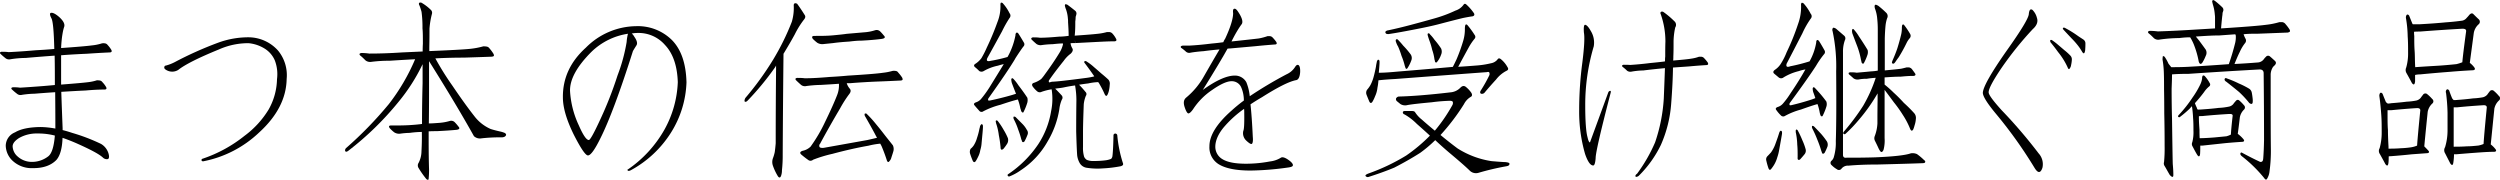 <svg xmlns="http://www.w3.org/2000/svg" viewBox="0 0 696.3 50.09"><title>txt-while1</title><g id="レイヤー_2" data-name="レイヤー 2"><g id="レイヤー_1-2" data-name="レイヤー 1"><path d="M17.07,25.58c.1,3.09.23,6.47.37,10.12v.53c.84.21,1.74.47,2.69.79a52,52,0,0,1,8,3.06,4.59,4.59,0,0,1,2.11,2.74c.21.77.16,1.27-.16,1.48a1.54,1.54,0,0,1-1.37-.37c-1.05-1-3.55-2.31-7.49-4.06-1.3-.56-2.56-1.06-3.8-1.48q-.15,4.32-1.68,6.12-2.27,2.37-6.65,2.32a7.75,7.75,0,0,1-5.64-2.11,5.94,5.94,0,0,1-1.85-4.17,4.07,4.07,0,0,1,2.59-3.69q2.37-1.43,7.12-1.48a24.13,24.13,0,0,1,4.11.43v-.32q0-4.74-.05-9.81-2.53.16-5.75.42a25.82,25.82,0,0,0-3.53.32,1.49,1.49,0,0,1-1.37-.32A16.07,16.07,0,0,1,3.3,24.89a.34.34,0,0,1-.1-.42.88.88,0,0,1,.63-.16c.42,0,1,0,1.74.11q2.85-.17,6.17-.43c1.27-.1,2.45-.21,3.54-.31,0-2.64,0-5.36-.06-8.18q-3.32.23-8.07.64a27.5,27.5,0,0,0-4.27.37,1.59,1.59,0,0,1-1.37-.32A17.72,17.72,0,0,1,.14,15a.34.34,0,0,1-.1-.43.93.93,0,0,1,.63-.15c.42,0,1,0,1.74.1Q5.94,14.35,9.9,14q2.89-.15,5.22-.36C15,8.54,14.73,5.68,14.27,5c-.42-.84-.45-1.32-.1-1.42.53-.11,1.3.28,2.32,1.16,1.19,1.09,1.65,2,1.37,2.79s-.7,2.73-.84,5.85c4.43-.31,7.27-.56,8.54-.73a13.67,13.67,0,0,0,2.85-.58,2.61,2.61,0,0,1,.79,0,1.13,1.13,0,0,1,.79.47,8,8,0,0,1,1,1.32c.14.25.16.44.05.58a.65.65,0,0,1-.47.16c-2.25.1-4.38.23-6.38.37q-3.64.15-7.17.42v8.17q5.9-.46,7.59-.68A12.43,12.43,0,0,0,27,22.36a7.24,7.24,0,0,1,.74.05,1.13,1.13,0,0,1,.79.48,6.82,6.82,0,0,1,1,1.32c.14.24.16.44.06.58a.69.69,0,0,1-.48.15c-1.9,0-3.67.13-5.32.27C21.52,25.31,19.28,25.44,17.07,25.58ZM13.48,43.51c.95-.78,1.55-2.69,1.8-5.75a18.35,18.35,0,0,0-4.8-.58,9.9,9.9,0,0,0-5.17,1.26c-1.16.74-1.76,1.5-1.79,2.27a3.89,3.89,0,0,0,1.42,2.9,5.9,5.9,0,0,0,4,1.48A7.37,7.37,0,0,0,13.48,43.51Z"/><path d="M46.25,18.25a12.31,12.31,0,0,0,2.43-.95,99.46,99.46,0,0,1,12-5.38,24.35,24.35,0,0,1,8.8-1.53,11.1,11.1,0,0,1,8,3.74A10.81,10.81,0,0,1,79.84,22q-.15,8.07-7.7,14.93a31.16,31.16,0,0,1-15.55,8,.45.45,0,0,1-.48-.31.43.43,0,0,1,.37-.43,38.12,38.12,0,0,0,11.65-6.38,25.61,25.61,0,0,0,6.7-7.33,17.82,17.82,0,0,0,2.32-8.43,10.69,10.69,0,0,0-.63-5.28,7.22,7.22,0,0,0-2.69-3.16,10.27,10.27,0,0,0-4.59-1.58A20,20,0,0,0,61,13.76q-8.53,3.48-11.34,5.7a3.17,3.17,0,0,1-2.9.26c-.73-.31-1.09-.65-1-1S45.86,18.32,46.25,18.25Z"/><path d="M132,37.92q-4.76-8.55-12.5-20.89v7.28c0,2.22,0,5.57-.06,10.07.85,0,1.82-.08,2.91-.16a14.05,14.05,0,0,0,2.9-.52,1.39,1.39,0,0,1,1.37.31c.35.36.7.74,1,1.16.56.57.37.9-.58,1-1.51.14-3.3.26-5.38.36-.74,0-1.49,0-2.27.06v2.48q0,4.74.11,8.12a23.2,23.2,0,0,1-.11,2.53c0,.42-.24.47-.63.16a25.46,25.46,0,0,1-2.16-3.06,1.31,1.31,0,0,1,0-1.48,7.18,7.18,0,0,0,.79-3.16c.1-1.9.14-3.71.1-5.43a25.58,25.58,0,0,0-3.37.26,20.88,20.88,0,0,0-2.59.21,2.5,2.5,0,0,1-1.74-.37,10,10,0,0,1-1.21-1.11c-.42-.56-.26-.82.48-.79,1.72,0,3.37,0,5-.1s2.64-.21,3.48-.32c0-3.9.06-7.7.16-11.39V17.88A50.71,50.71,0,0,1,111,28.37,83.5,83.5,0,0,1,97,42a1.3,1.3,0,0,1-.53.26c-.21,0-.33-.12-.37-.37a1,1,0,0,1,.27-.63A105.2,105.2,0,0,0,108.29,29a55.7,55.7,0,0,0,7.33-12.5c-2.11.11-4.49.25-7.12.42a37.78,37.78,0,0,0-5.17.32,2.11,2.11,0,0,1-1.53-.42c-.53-.53-1-1-1.48-1.37-.21-.21-.24-.39-.1-.53a.92.92,0,0,1,.63-.16,17.16,17.16,0,0,1,2,.16c2.85,0,5.89-.1,9.13-.32l5.74-.26q0-1.11.06-2.16c0-1.79,0-3.22-.11-4.27a32.17,32.17,0,0,0-.26-4.59,14.82,14.82,0,0,0-.58-1.79c-.21-.35-.21-.62,0-.79a1.13,1.13,0,0,1,.53,0,13.14,13.14,0,0,1,2.63,2,1.11,1.11,0,0,1,.32,1.11A22.44,22.44,0,0,0,119.62,8c0,1.2,0,2.9-.05,5.12v1.11q9-.37,11.5-.64a21.66,21.66,0,0,0,3.53-.68c.24,0,.53,0,.84.05a1.18,1.18,0,0,1,.9.53A11,11,0,0,1,137.45,15c.14.31.16.52.05.63a1.37,1.37,0,0,1-.58.16c-2.74.1-5.33.19-7.75.26q-4,0-7.91.21a76.71,76.71,0,0,0,4.74,7.6q3.54,5.22,6.07,8.43a11.53,11.53,0,0,0,4.59,3.64c.77.25,1.72.49,2.84.74a7.2,7.2,0,0,1,1.11.37c.46.32.46.65,0,1a1.66,1.66,0,0,1-.84.21,47.55,47.55,0,0,0-5.59.27A2.45,2.45,0,0,1,132,37.92Z"/><path d="M163.78,43.29q-1,.06-4-5.85-3-6.12-3-10.28-.11-8,6.38-13.87a20,20,0,0,1,14-6,13.49,13.49,0,0,1,9.92,3.8Q191,15,191.2,22.94a28,28,0,0,1-4.32,14A30.26,30.26,0,0,1,175.7,47.41c-.42.21-.71.24-.85.1s-.1-.33.11-.37a33.24,33.24,0,0,0,10.12-11.07,29.45,29.45,0,0,0,3.7-13.18q-.22-6.85-3.59-10.39a9.72,9.72,0,0,0-7.54-3.32,9.08,9.08,0,0,0-1.69.15,3.73,3.73,0,0,1,.74.95c.7,1,.9,1.8.58,2.32s-.69,1.08-1,1.64q-5.39,17-9.07,24.31Q164.89,43.25,163.78,43.29ZM172,21a47.65,47.65,0,0,0,2.53-9.28,12.78,12.78,0,0,1,.37-2.32,18.5,18.5,0,0,0-10.13,5q-6.17,6.16-6,11a25.89,25.89,0,0,0,2.43,9.49Q163,39,164,39q.52,0,2.9-5.11A104.56,104.56,0,0,0,172,21Z"/><path d="M215.27,16.72a67.73,67.73,0,0,0,5.27-10.66,13.64,13.64,0,0,0,.53-4.58c0-.32.12-.51.37-.58a1.17,1.17,0,0,1,.58.15c.63.85,1.35,1.92,2.16,3.22.21.35.11.78-.32,1.27a24.1,24.1,0,0,0-2.48,4c-.94,1.73-2,3.54-3.16,5.44Q218.07,28.9,218,43a38.24,38.24,0,0,1-.21,4.43,4.6,4.6,0,0,1-.26,1.58c-.22.53-.5.56-.85.11a15.23,15.23,0,0,1-1.42-3,3.1,3.1,0,0,1,0-2,11.49,11.49,0,0,0,.52-1.74c.11-.77.2-1.6.27-2.48q0-10.17.1-20.46V18.25a4.13,4.13,0,0,1-.37.63A77.73,77.73,0,0,1,208.25,28a1.67,1.67,0,0,1-.42.32c-.31.1-.47,0-.47-.27a1.8,1.8,0,0,1,.26-.79A83,83,0,0,0,215.27,16.72Zm14.08,24.47L241.58,39c.95-.21,1.85-.42,2.69-.63-.21-.35-.42-.74-.63-1.16-.85-1.58-1.78-3.24-2.8-5a.93.93,0,0,0-.05-.32c0-.24.16-.33.48-.26,0,0,.08,0,.15.11A30.1,30.1,0,0,1,244,34.59c.74.88,1.51,1.85,2.32,2.9s1.74,2.17,2.37,3a2.46,2.46,0,0,1,.16,1.53c-.11.42-.3,1-.58,1.84a2.12,2.12,0,0,1-.53,1c-.31.45-.58.33-.79-.37-.42-1.3-.9-2.57-1.42-3.8-.11-.21-.23-.44-.37-.68a22.29,22.29,0,0,0-3.32.58q-4.48.78-10,2.26a36.42,36.42,0,0,0-5.38,1.64,1.07,1.07,0,0,1-1.21.16A25.39,25.39,0,0,1,223.12,43c-.42-.42-.28-.76.43-1a4.42,4.42,0,0,0,2.21-1.16,42.17,42.17,0,0,0,4-6.8c1.51-3.1,2.63-5.59,3.37-7.49a7.36,7.36,0,0,0,.53-3.22c-1.48.11-3.13.21-5,.32a33.79,33.79,0,0,0-4.06.31,1.71,1.71,0,0,1-1.48-.31c-.52-.46-1-.9-1.42-1.32a.41.41,0,0,1-.1-.48.93.93,0,0,1,.63-.15c.53,0,1.16,0,1.9.1,2.21,0,4.55-.16,7-.37,1.93-.1,3.62-.23,5.06-.37,5.1-.31,8.34-.58,9.71-.79a16,16,0,0,0,2.69-.52,2.59,2.59,0,0,1,.79,0,1,1,0,0,1,.84.52,9,9,0,0,1,1.06,1.37c.14.32.15.53.05.64a.9.9,0,0,1-.53.15q-3.17.16-6.06.27-4,.15-7.91.47h-1a4.32,4.32,0,0,0,.9,1.59c.32.42.23.93-.26,1.52A32.73,32.73,0,0,0,234,30.16q-3,5.07-5.59,9.87a.79.79,0,0,0-.16.89C228.35,41.13,228.71,41.22,229.35,41.19ZM226.87,10c1.79,0,3.51,0,5.17-.16s2.88-.28,3.79-.42L240.69,9a12.33,12.33,0,0,0,3.05-.58,1.41,1.41,0,0,1,1.38.31,11.32,11.32,0,0,1,1,1.11c.56.53.37.86-.58,1-1.58.21-3.45.37-5.59.48-1.16,0-2.3.12-3.43.26-1.79.11-3.28.25-4.48.42l-2.64.27a2.65,2.65,0,0,1-1.79-.37,12.69,12.69,0,0,1-1.21-1.06Q225.82,10,226.87,10Z"/><path d="M273.77,35.33c0,.67-.16,2.16-.37,4.48a8.4,8.4,0,0,1-.37,2,6.08,6.08,0,0,1-.63,1.9,9.33,9.33,0,0,1-.63,1.16c-.32.42-.6.38-.85-.11-.31-.74-.56-1.41-.74-2a1.78,1.78,0,0,1,.16-1.32,4.22,4.22,0,0,0,.9-1,7.88,7.88,0,0,0,.89-2.06,18.12,18.12,0,0,0,.58-2.11,7.17,7.17,0,0,1,.22-.9.7.7,0,0,1,.21-.52c.14-.32.33-.34.58-.06A2.18,2.18,0,0,1,273.77,35.33Zm9-19q-2.06,3.48-7.43,11a.7.7,0,0,0-.11.63,1.3,1.3,0,0,0,.43.05c2-.42,4.14-.94,6.32-1.58.32-.1.65-.21,1-.31-.46-1.16-.85-2.17-1.16-3a4.26,4.26,0,0,1-.16-1c.1-.43.33-.44.68-.06a12,12,0,0,1,1.27,1.64c1.05,1.37,1.9,2.55,2.53,3.53a2.94,2.94,0,0,1,0,1.32,16,16,0,0,1-1.06,2.64c-.1.21-.26.23-.47,0a.74.74,0,0,1-.21-.32,3.48,3.48,0,0,0-.21-.68,15.07,15.07,0,0,0-.69-2.48c-1.05.24-2.67.74-4.85,1.47A21.81,21.81,0,0,0,273.87,31a.8.8,0,0,1-1.05-.06c-.67-.74-1.14-1.28-1.42-1.63s-.09-.58.37-.79a3.16,3.16,0,0,0,1.47-.95,31.12,31.12,0,0,0,2.27-3.11q2.26-3.65,4.06-6.6a15.78,15.78,0,0,0-1.63.43A13.25,13.25,0,0,0,274,19.78a1.18,1.18,0,0,1-1.26,0,12.52,12.52,0,0,0-1.16-1.06c-.42-.35-.37-.7.16-1a6.59,6.59,0,0,0,1.58-1.48,26,26,0,0,0,1.53-3,73.74,73.74,0,0,0,2.95-7.07,11.64,11.64,0,0,0,.84-4.85c0-.32.06-.51.16-.58a.6.6,0,0,1,.58.26,11.81,11.81,0,0,1,1.8,2.69,1,1,0,0,1,0,1.32A32,32,0,0,0,279.1,8.7c-1.69,3.1-3.06,5.59-4.12,7.49-.31.77,0,1,1,.74a40,40,0,0,0,4.64-1.06c.11-.21.22-.4.32-.58a20,20,0,0,0,1.9-5.53.7.7,0,0,1,.32-.69c.1,0,.26,0,.47.26.35.53.88,1.39,1.58,2.59A.88.88,0,0,1,285,13C284.44,13.76,283.68,14.87,282.73,16.35Zm-5.22,17.19a.57.57,0,0,1,.37.21,19.38,19.38,0,0,1,1.64,2.48,16.37,16.37,0,0,1,1.16,2.27,2,2,0,0,1-.16,1.47,11.59,11.59,0,0,1-1.11,1.53.76.76,0,0,1-.47.21c-.11,0-.2-.1-.27-.31s0-.28-.05-.53a31.21,31.21,0,0,0-.47-3.22,16,16,0,0,0-.79-3.37,1.35,1.35,0,0,0-.06-.37C277.3,33.7,277.37,33.57,277.51,33.54Zm15.4-10.76q1.59,0,9.49-1.05a19.28,19.28,0,0,0,2.32-.43.61.61,0,0,0-.15-.26c-.74-1.09-1.57-2.23-2.48-3.43a.9.9,0,0,1-.16-.26c0-.25.14-.35.42-.32a.4.4,0,0,1,.16.06,14.57,14.57,0,0,1,2.16,1.63q.94.8,2,1.74c.77.63,1.44,1.21,2,1.74a1.71,1.71,0,0,1,.37,1.42,9,9,0,0,1-.26,1.8,4.83,4.83,0,0,1-.37,1c-.25.46-.51.39-.8-.21a25.08,25.08,0,0,0-1.37-2.69,2.88,2.88,0,0,0-.42-.63,16,16,0,0,0-2.79.37c-.85.1-1.69.22-2.53.36a24.69,24.69,0,0,1,1.79,2,.81.81,0,0,1,.1,1.1,8.7,8.7,0,0,0-.58,2.32q-.21,5.39-.21,7.6v4.32a8.48,8.48,0,0,0,.32,2.74,2.1,2.1,0,0,0,.74.85,4.58,4.58,0,0,0,1.95.31,24.73,24.73,0,0,0,3.43-.21,7.13,7.13,0,0,0,1.37-.37,1.35,1.35,0,0,0,.37-.68q.21-1.43.31-5.8a.5.5,0,0,1,.48-.58.56.56,0,0,1,.58.53,35.18,35.18,0,0,0,1.53,7.59.84.84,0,0,1,.05.63,1.39,1.39,0,0,1-.74.37,35.17,35.17,0,0,1-4.85.58,19.35,19.35,0,0,1-4.43-.16,2.71,2.71,0,0,1-2.11-1.47,5.55,5.55,0,0,1-.63-2.06c-.11-1.58-.19-3.78-.27-6.59q0-4.44.06-8.7a23.2,23.2,0,0,0-.32-3.8,1.19,1.19,0,0,0-.05-.32c-1.06.14-2.08.32-3.06.53s-1.71.23-2.48.37c.35.32.95.93,1.79,1.85a.93.93,0,0,1,.06,1.21,9.36,9.36,0,0,0-.69,2.63,25.22,25.22,0,0,1-3.27,9,23.15,23.15,0,0,1-7.54,8.07,13.88,13.88,0,0,1-3,1.64.39.39,0,0,1-.53-.11c-.14-.21-.09-.39.16-.53a30.57,30.57,0,0,0,8.33-8.33A23.73,23.73,0,0,0,292.75,31a16.81,16.81,0,0,0,.16-6.07l-.05-.05a16.31,16.31,0,0,0-2.74.69,1.1,1.1,0,0,1-1.22-.11,7.41,7.41,0,0,1-1.31-1.42c-.25-.46-.14-.78.31-.95A6.8,6.8,0,0,0,290,22a11.88,11.88,0,0,0,1-1.27q2.43-3.31,4.06-6a7.61,7.61,0,0,0,1-2.37v-.26c-.88,0-1.84.1-2.9.21a25,25,0,0,0-3.11.26,2,2,0,0,1-1.37-.32c-.53-.45-1-.87-1.37-1.26a.29.29,0,0,1,0-.42.77.77,0,0,1,.58-.16c.45,0,1,0,1.74.1,1.68,0,3.48-.14,5.38-.31.95,0,1.82-.11,2.63-.21,0-1.37-.09-2.64-.16-3.8,0-.35,0-.69-.05-1a9.74,9.74,0,0,0-.53-2.59,6,6,0,0,1-.31-1,.92.92,0,0,1,.1-.42c.11,0,.32,0,.64.16q1.26.94,2.16,1.68a1,1,0,0,1,.26,1.11c0,.11-.09.3-.16.58a10,10,0,0,1-.1,1.27c0,1.16,0,2.47-.16,3.95,3.59-.24,5.89-.44,6.91-.58a15,15,0,0,0,2.06-.42h.73a1.33,1.33,0,0,1,.85.47,6.17,6.17,0,0,1,.95,1.38.54.54,0,0,1,.05.58.9.9,0,0,1-.53.15c-1.62,0-3.16.09-4.64.16l-6.12.32v-.11l-.37-.79.37.9c-.42,0-.89,0-1.42.05a3.65,3.65,0,0,0,.53,1.48c.21.42.05.89-.48,1.42a8.51,8.51,0,0,0-1.95,2q-2.54,3.16-4.06,5.38a.52.52,0,0,0,0,.63C292.23,22.94,292.49,22.92,292.91,22.78Zm-10.54,9.7a1.3,1.3,0,0,1,.42.11l1.84,1.85A7.36,7.36,0,0,1,286,36.18a1.36,1.36,0,0,1,.16,1.42,15.65,15.65,0,0,1-.79,1.74.65.65,0,0,1-.42.26c-.11,0-.21-.08-.32-.26a1.11,1.11,0,0,0-.16-.47,24.63,24.63,0,0,0-.89-2.8,17.79,17.79,0,0,0-1.21-2.85,2.36,2.36,0,0,1-.11-.37C282.26,32.64,282.29,32.52,282.37,32.48Z"/><path d="M343,11.55q5.89-.63,7.59-.84a15,15,0,0,0,2.43-.64h.68a1.17,1.17,0,0,1,.79.42,9.77,9.77,0,0,1,1,1.22c.11.24.13.42.06.52a.65.65,0,0,1-.48.16q-2.85.21-5.43.48l-7.07.63a5.59,5.59,0,0,0-.68.05Q340,17,335,25.05q5.55-4,8.92-4a3.61,3.61,0,0,1,3.21,1.85,13.92,13.92,0,0,1,.95,3.9,111.8,111.8,0,0,1,10.28-6.12,5.4,5.4,0,0,0,2.33-2c.34-.56.68-.74,1-.53s.49,1,.42,2.06c-.11,1.26-.48,2-1.11,2.11q-2.85.53-9.49,4.74c-1.16.67-2.23,1.34-3.22,2q.38,3.48.64,9.07c.1,1,0,1.68-.22,1.9s-.72-.06-1.52-.8a2.8,2.8,0,0,1-.9-2.79c.21-.42.3-2,.26-4.85,0-.42,0-.85-.05-1.27A30.2,30.2,0,0,0,341.24,35c-1.8,2-2.71,4-2.75,5.75a4,4,0,0,0,2,3.59q2.06,1.26,6.53,1.26a35.43,35.43,0,0,0,6.65-.63,7.3,7.3,0,0,0,3-1c.43-.32,1.11-.16,2.06.48s1.41,1.19,1.37,1.58-.58.54-1.74.68a79,79,0,0,1-10.07.79c-4,0-7-.59-8.91-1.79a5.49,5.49,0,0,1-2.53-5q0-4.47,6.17-9.91a41.72,41.72,0,0,1,3.42-2.8,9.08,9.08,0,0,0-.79-3.79A2.86,2.86,0,0,0,343,22.62q-1.9,0-5.38,2.43a18.94,18.94,0,0,0-5.33,5.38c-.52.74-.95,1.12-1.26,1.16s-.72-.62-1.11-1.85-.18-2,.42-2.53a21,21,0,0,0,5-6q2.54-4.43,4.32-7.44c-1.37.11-2.84.27-4.43.48q-2.06.15-3.63.42a1.39,1.39,0,0,1-1.27-.26A10.38,10.38,0,0,0,329,13.34a.33.33,0,0,1-.1-.42.84.84,0,0,1,.52-.21c.43,0,1,0,1.69,0,2-.1,4.11-.3,6.33-.58,1.16-.1,2.25-.23,3.27-.37a5.64,5.64,0,0,1,.53-1q2.2-4.74,2.21-7.07c-.1-.84,0-1.26.42-1.26s.79.53,1.43,1.58c.74,1.3.91,2.22.52,2.74S344.35,8.81,343,11.55Z"/><path d="M389.56,26.89q5.85-.15,14.76-1.21a4.29,4.29,0,0,0,2.43-1.26q.79-.8,1.53-.21a8,8,0,0,1,1.48,1.58c.35.56.29,1-.16,1.21A4.93,4.93,0,0,0,407.75,29a59,59,0,0,1-6.54,8.6c1.51,1.26,3.1,2.51,4.75,3.74a24.45,24.45,0,0,0,9.39,3.53c1.19.11,2.39.2,3.58.27a3.87,3.87,0,0,1,1.16.16c.32.1.41.29.27.58s-.46.37-1.06.47a72.87,72.87,0,0,0-7.54,1.79,2.46,2.46,0,0,1-2.37-.58q-1.59-1.57-5.7-5-2.1-1.78-3.95-3.53a36.23,36.23,0,0,1-4.17,3.53q-3.31,2.11-7.22,4.12-3,1.26-7.12,2.58a.74.74,0,0,1-.9-.26c-.11-.21.18-.44.84-.69a55.33,55.33,0,0,0,10.5-5,45.21,45.21,0,0,0,6.59-5.53c-1.27-1.17-2.48-2.25-3.64-3.27a16,16,0,0,0-3.43-2.64.6.6,0,0,1-.47-.58c0-.21.16-.33.47-.37h2.06c.46,0,.76.12.9.37a8.28,8.28,0,0,0,1.84,2q1.59,1.42,3.64,3.11a44.57,44.57,0,0,0,4.91-7.17,1.23,1.23,0,0,0,.1-.84c-.1-.22-.39-.32-.84-.32a49.24,49.24,0,0,0-5.07.42c-3.48.32-5.74.58-6.8.79a2.48,2.48,0,0,1-1.9-.31l-.84-.69a.8.8,0,0,1-.37-.84A1,1,0,0,1,389.56,26.89Zm24.57-6.8Q401.8,21,388.66,22c-2,.11-3.58.23-4.74.37a15.12,15.12,0,0,1-.27,2.06,7.54,7.54,0,0,1-.68,2.42,9.16,9.16,0,0,1-.74,1.53c-.32.43-.6.39-.85-.1-.31-.74-.58-1.39-.79-1.95a1.51,1.51,0,0,1,.16-1.32,8.37,8.37,0,0,0,.95-1.32,11.34,11.34,0,0,0,.95-2.53c.21-.77.4-1.64.58-2.58a9.57,9.57,0,0,1,.21-1.16,1.16,1.16,0,0,1,.16-.53c.14-.32.33-.34.58-.06a2.18,2.18,0,0,1,.05.53c0,.46-.07,1.43-.21,2.9,1.58,0,3.29-.14,5.12-.31,5.2-.43,10.37-.86,15.5-1.32.25-.46.6-1.18,1.06-2.16a47.56,47.56,0,0,0,1.84-5.12A11.15,11.15,0,0,0,408,8.12a5.27,5.27,0,0,1,.05-.84c.1-.53.33-.62.68-.27a24.58,24.58,0,0,1,2,2.75.79.79,0,0,1,0,1,15.8,15.8,0,0,0-1.53,2.21q-2,3.64-3.06,5.64c1.69-.1,3.41-.23,5.17-.37a25.13,25.13,0,0,0,4-.63,3,3,0,0,0,1.74-1c.25-.42.57-.46,1-.11a7.47,7.47,0,0,1,1.8,2.17c.31.45.26.79-.16,1a8.63,8.63,0,0,0-3,2.48c-1.16,1.26-2.19,2.44-3.11,3.53a1,1,0,0,1-1.1.42c-.32-.21-.3-.56.05-1.05a42.05,42.05,0,0,0,2.27-4.06,1.08,1.08,0,0,0,0-.8C414.66,20,414.45,20,414.13,20.09ZM399.37,5.17a37.19,37.19,0,0,0,6-2.22,4.42,4.42,0,0,0,2.26-1.63c.21-.32.48-.34.79-.05a13.74,13.74,0,0,1,2.11,2.42c.22.42.09.71-.37.85-.73.1-1.63.26-2.68.47-1.73.42-4,1-6.81,1.74q-2.42.63-6,1.32c-3.41.67-6,1.14-7.91,1.42a2.67,2.67,0,0,1-.58-.05c-.35-.21-.42-.46-.21-.74a1.56,1.56,0,0,1,.69-.26c2-.42,4.06-.92,6.17-1.48S397,5.84,399.37,5.17Zm-10.29,5.75c.11,0,.25.1.43.31a18.49,18.49,0,0,1,1.31,1.48,22.59,22.59,0,0,1,2.11,2.48,1.83,1.83,0,0,1,.11,1.74A10.06,10.06,0,0,1,392,19c-.21.25-.39.23-.53-.05l-.21-.63a18.6,18.6,0,0,0-.9-2.74,22.7,22.7,0,0,0-.95-2.59,6.19,6.19,0,0,1-.68-1.58C388.73,11.07,388.84,10.92,389.08,10.92Zm8.86-1.64c.11,0,.23.11.37.32a10.82,10.82,0,0,1,1.22,1.47,21.62,21.62,0,0,1,1.84,2.43,2.11,2.11,0,0,1,0,1.74,6.44,6.44,0,0,1-1.11,2c-.21.25-.4.23-.58-.05a2.58,2.58,0,0,0-.15-.63,12.94,12.94,0,0,0-.64-2.69,18.1,18.1,0,0,0-.74-2.48,17.11,17.11,0,0,1-.52-1.64C397.59,9.39,397.7,9.25,397.94,9.28Z"/><path d="M440.73,17.3q.79-6.33.42-8.23c-.1-1.48,0-2.2.37-2.16s.93.6,1.53,1.69a6.15,6.15,0,0,1,.84,4.32,57,57,0,0,0-2.37,16.45c0,4.54.25,7.47.63,8.81.22,1,.44,1.48.69,1.48t5.06-13.82c.11-.32.28-.49.53-.53s.26.2.16.58q-4.17,16-4.17,18.14c-.1,1.37-.33,2.06-.68,2.06-.78,0-1.53-1.07-2.27-3.22a42.54,42.54,0,0,1-1.64-12.28A101.17,101.17,0,0,1,440.73,17.3Zm23,1.68c-1.68.15-3.69.36-6,.64a21.46,21.46,0,0,0-3.22.31,1.6,1.6,0,0,1-1.31-.21,12.28,12.28,0,0,0-1.27-1.1.36.36,0,0,1-.11-.43.86.86,0,0,1,.58-.15c.43,0,1,0,1.64.05,1.72-.11,3.57-.28,5.54-.53q2.2-.21,3.9-.42l.26-.05c0-.43,0-.86.06-1.32,0-1.37,0-2.76.05-4.17a22.77,22.77,0,0,0-1.32-7.7.5.5,0,0,1,.05-.58.68.68,0,0,1,.69,0,23.24,23.24,0,0,1,3.06,2.58,1.32,1.32,0,0,1,.26,1.74,18.71,18.71,0,0,0-.47,4c0,1.48,0,2.83-.06,4.06,0,.32,0,.71-.05,1.16,2.53-.21,4.22-.38,5.06-.53a10.34,10.34,0,0,0,2.11-.52h.74a1.16,1.16,0,0,1,.74.42,9.61,9.61,0,0,1,1,1.21c.11.25.12.42.05.53a.74.74,0,0,1-.47.16c-1.69.1-3.29.23-4.8.37l-4.48.31q-.06,4.34-.48,9.76a34.67,34.67,0,0,1-2.9,11.81A31.11,31.11,0,0,1,456.39,49a1.53,1.53,0,0,1-.58.26c-.24,0-.35-.1-.31-.31s.15-.34.47-.58a43.58,43.58,0,0,0,5-8.7,46.13,46.13,0,0,0,2.43-12.24C463.51,24.68,463.62,21.87,463.72,19Z"/><path d="M496.33,37.23c-.1.67-.37,2.16-.79,4.48a12.29,12.29,0,0,1-.53,2.11,8.67,8.67,0,0,1-.84,2,10,10,0,0,1-.84,1.21c-.32.42-.58.35-.79-.21a17.79,17.79,0,0,1-.58-2.06,1.26,1.26,0,0,1,.31-1.26c.32-.32.65-.67,1-1.06a9.83,9.83,0,0,0,1.11-2.06c.24-.66.51-1.4.79-2.21l.32-1a2.2,2.2,0,0,1,.21-.53c.21-.31.42-.3.63.06Zm9.49-18.93q-2.06,3.21-7.33,10.39a.71.71,0,0,0-.05.58.77.77,0,0,0,.37.05q2.74-.63,5.7-1.58a11.05,11.05,0,0,0,1.1-.42c-.21-.64-.4-1.18-.58-1.64a3.82,3.82,0,0,1-.16-1.05q.17-.63.69-.06c.21.22.56.6,1.06,1.16a32.28,32.28,0,0,1,2.05,2.54,2.33,2.33,0,0,1,.05,1.31,16.33,16.33,0,0,1-1.05,2.64c-.11.21-.26.25-.47.11A.83.83,0,0,1,507,32l-.15-.53a13.78,13.78,0,0,0-.64-2.48c-.95.25-2.49.76-4.64,1.53a20,20,0,0,0-4.37,1.74.9.9,0,0,1-1.06,0,9.86,9.86,0,0,1-1.42-1.64c-.25-.31-.14-.58.31-.79a3.17,3.17,0,0,0,1.53-.95,22.8,22.8,0,0,0,2.17-2.95q2.37-3.48,4.11-6.59a10.67,10.67,0,0,0-1.85.47,14.72,14.72,0,0,0-4.22,1.74,1.07,1.07,0,0,1-1.31.06l-1.27-1.06c-.42-.35-.37-.72.16-1.11a5.66,5.66,0,0,0,1.58-1.58,18.68,18.68,0,0,0,1.69-3.32,64.29,64.29,0,0,0,3.16-7.81,13.79,13.79,0,0,0,.85-5.32.93.93,0,0,1,.15-.63.72.72,0,0,1,.64.26,13.41,13.41,0,0,1,1.89,2.79,1,1,0,0,1,0,1.38A24.55,24.55,0,0,0,502,9.28c-1.8,3.48-3.25,6.29-4.38,8.44-.25.84.09,1.09,1,.74A49.92,49.92,0,0,0,504,17.09a16.15,16.15,0,0,0,1.85-5.22c0-.43.1-.67.31-.74a.71.71,0,0,1,.48.31c.35.53.86,1.39,1.53,2.59a.89.89,0,0,1-.16,1.1A25.94,25.94,0,0,0,505.82,18.3Zm-5.48,17.77c.11,0,.23.09.37.26A26.72,26.72,0,0,1,502,39.08a15.92,15.92,0,0,1,.89,2.42,1.58,1.58,0,0,1-.26,1.43c-.42.52-.84,1-1.27,1.47a.51.51,0,0,1-.47.11c-.11,0-.18-.11-.21-.32s0-.28,0-.53c0-1.16,0-2.28-.11-3.37a18.82,18.82,0,0,0-.42-3.48v-.42A.34.34,0,0,1,500.34,36.07Zm4.43-1a1.23,1.23,0,0,1,.42.1c.63.63,1.32,1.36,2.06,2.16a21.31,21.31,0,0,1,1.58,2.06,1.82,1.82,0,0,1,.16,1.42,15.82,15.82,0,0,1-.79,1.74.73.73,0,0,1-.42.27.42.42,0,0,1-.32-.21,1.14,1.14,0,0,0-.16-.48,29.47,29.47,0,0,0-1.11-3.16,31.2,31.2,0,0,0-1.42-3.17,3.46,3.46,0,0,1-.11-.37C504.66,35.17,504.7,35.05,504.77,35Zm8.54-20.57q0,14.72,0,28.63c0,.64.37.9,1,.79,2.25,0,4.91,0,8-.1q7.65-.32,9.87-1.11a3,3,0,0,1,1.74.21,16.21,16.21,0,0,1,1.95,1.64c.31.21.42.42.31.63s-.26.23-.68.26q-4.17.16-12.5.37c-3.09,0-5.82.11-8.17.32a2.27,2.27,0,0,0-1.9.79.89.89,0,0,1-1.32.21A7.15,7.15,0,0,1,510.15,46a.79.79,0,0,1,0-1.26,2.13,2.13,0,0,0,.58-.9,14,14,0,0,0,.58-4.53q.21-6.33.1-19.41a47,47,0,0,0-1-11.23.93.93,0,0,1,.11-.9q.21-.15.84.21l2.32,2a1,1,0,0,1,.16,1.21A9.29,9.29,0,0,0,513.31,14.45ZM523,19.67V8.17a28,28,0,0,0-.16-3,10.24,10.24,0,0,0-.63-2.8c-.14-.52-.12-.88.05-1s.44,0,.9.26a26.06,26.06,0,0,1,2.16,1.9,1.28,1.28,0,0,1,.27,1.58,10.15,10.15,0,0,0-.43,2c-.1,1-.17,2.18-.21,3.59v8.91c2.32-.21,3.83-.37,4.54-.47.53-.11,1-.23,1.53-.37h.68a1.48,1.48,0,0,1,.8.47c.24.32.54.72.89,1.22.14.24.16.42,0,.52a.61.61,0,0,1-.47.16c-1.27,0-2.45.11-3.53.21-1.48,0-3,.11-4.49.21v2a30.34,30.34,0,0,1,2.54,2.26c.94.85,1.89,1.8,2.84,2.85a37.58,37.58,0,0,1,2.9,2.9,2,2,0,0,1,.43,1.53,7.28,7.28,0,0,1-.37,1.85,7.06,7.06,0,0,1-.37,1.1c-.32.53-.62.44-.9-.26a21.72,21.72,0,0,0-2-3.8,34.57,34.57,0,0,0-2.48-3.48q-1.28-1.74-2.59-3.48v6.17c0,1.94,0,4.36,0,7.28a10.24,10.24,0,0,1-.26,3.11c-.14.46-.34.7-.58.74s-.47-.3-.79-.9c-.35-.77-.71-1.51-1.06-2.21a1.57,1.57,0,0,1-.05-1.32,11.55,11.55,0,0,0,.74-3.53q0-3.48.05-6.59V26a47.88,47.88,0,0,1-5.27,7.43A38.84,38.84,0,0,1,514,37.28a.39.39,0,0,1-.53,0c-.14-.14-.13-.33.05-.58a61.9,61.9,0,0,0,5.43-7.27,40.4,40.4,0,0,0,3.48-7.76,23.69,23.69,0,0,0-2.48.27,12.22,12.22,0,0,0-2.37.21,2,2,0,0,1-1.32-.32c-.45-.42-.88-.79-1.26-1.11a.49.49,0,0,1-.11-.42.86.86,0,0,1,.58-.16c.42,0,1,0,1.64.11,1.26-.11,2.6-.23,4-.37A15.12,15.12,0,0,0,523,19.67ZM515.84,8.38c.11-.42.32-.42.64,0a11.71,11.71,0,0,1,1.26,1.74c1,1.48,1.8,2.75,2.43,3.8a2.48,2.48,0,0,1,0,1.21,14,14,0,0,1-1.06,2.48q-.15.21-.42.06a.84.84,0,0,1-.21-.32,5.58,5.58,0,0,0-.16-.69,21.47,21.47,0,0,0-1.21-4.21c-.46-1.2-.84-2.22-1.16-3.06A2.55,2.55,0,0,1,515.84,8.38Zm13.71,1.06a8.51,8.51,0,0,0,.16-1.64,3.66,3.66,0,0,1,.06-.68c.1-.32.28-.39.52-.21A20.63,20.63,0,0,1,532,9.44a1,1,0,0,1-.11,1.21,6,6,0,0,0-.79,1.16,43.34,43.34,0,0,1-2.26,4.12q-.48.63-.9,1.26c-.21.32-.39.49-.53.53s-.37,0-.47-.21a2,2,0,0,1,.16-.64c.52-1.19,1-2.35,1.37-3.48C528.87,12.09,529.24,10.78,529.55,9.44Z"/><path d="M558.89,14.13q6-8.43,6.17-10.17c.11-1.17.42-1.57,1-1.22A4.7,4.7,0,0,1,567.33,5c.35,1,0,2.09-1.16,3.11a93.52,93.52,0,0,0-8.7,10.81c-2.43,3.59-3.62,5.86-3.59,6.8,0,.67,1.22,2.32,3.64,5a136.52,136.52,0,0,1,10.28,12,4.47,4.47,0,0,1,1.06,4q-.79,2.37-2.22,0A124.09,124.09,0,0,0,556,31.8c-2.46-2.95-3.7-4.92-3.74-5.91Q552.3,23.52,558.89,14.13Zm12.4-3a.5.5,0,0,1,.15,0,17.41,17.41,0,0,1,1.8,1.37L575,14a15.36,15.36,0,0,1,1.68,1.53,1.5,1.5,0,0,1,.37,1.11,8.06,8.06,0,0,1-.21,1.48,1.75,1.75,0,0,1-.31.84c-.22.42-.43.37-.64-.16a18.93,18.93,0,0,0-1.21-2.26,20.39,20.39,0,0,0-1.48-2.06c-.63-.88-1.35-1.81-2.16-2.8a2.41,2.41,0,0,0,0-.26C571,11.18,571.07,11.09,571.29,11.13Zm3.53-3.43.16,0c.63.32,1.26.67,1.89,1.06s1.11.7,1.75,1.16,1.24.81,1.74,1.16a1.31,1.31,0,0,1,.47,1.1c0,.32,0,.81-.05,1.48a2.66,2.66,0,0,1-.16.9c-.14.42-.37.38-.69-.11a14.33,14.33,0,0,0-1.37-2A22.29,22.29,0,0,0,577,10.71c-.74-.78-1.51-1.6-2.32-2.48L574.55,8C574.52,7.8,574.61,7.7,574.82,7.7Z"/><path d="M629.26,19.35q-9.81.54-19.72,1.22-2.85,0-4.59.15c0,1.48-.07,2.82-.11,4q0,4.44.11,8.28.15,11,.21,12.71c.11,1.16.16,2.18.16,3.06,0,.67-.37.65-1-.05-.57-.95-1-1.78-1.43-2.48a1.27,1.27,0,0,1-.16-1.11,38.46,38.46,0,0,0,.16-4.43q0-5-.1-9.12,0-3.48-.06-6.7c0-1.51,0-3-.05-4.43a25.7,25.7,0,0,0-.37-3.85,6.56,6.56,0,0,1,.06-.79c0-.25.21-.23.52,0a10.81,10.81,0,0,1,1.06,1.9c.24.32.51.65.79,1,1.16,0,2.72,0,4.69-.1q5.7-.32,11.34-.74c.67-1.9,1.27-3.88,1.79-6a7.2,7.2,0,0,0,.16-1.85.91.91,0,0,0-.16-.47l-4.37.32c-1.94,0-4.14.14-6.6.31q.38.48.9,1.11c.63.84,1.25,1.69,1.85,2.53a1.81,1.81,0,0,1,0,1.74,10.86,10.86,0,0,1-.95,1.9c-.42.53-.76.42-1-.32a24.65,24.65,0,0,0-1.22-4.37A12.19,12.19,0,0,0,610,10.39q-1.43,0-3,.21a41.55,41.55,0,0,0-5.49.42,1.86,1.86,0,0,1-1.58-.37c-.53-.53-1-1-1.48-1.37-.21-.21-.24-.38-.1-.53A.93.93,0,0,1,599,8.6a16.69,16.69,0,0,1,2,.15q4.59-.15,9.76-.47l6.17-.37c0-1.09,0-2.09,0-3a5.35,5.35,0,0,0-.06-.84,11.88,11.88,0,0,0-.47-2.58,10.23,10.23,0,0,1-.26-1.06.53.53,0,0,1,.15-.37c.11-.1.3,0,.58.16A23.1,23.1,0,0,1,618.92,2a1,1,0,0,1,.27,1.11l-.16.47a7.72,7.72,0,0,1-.11,1.06c-.1,1-.21,2-.31,3.27q9.81-.63,12.5-1a21.53,21.53,0,0,0,3.74-.74h.84a1.4,1.4,0,0,1,.9.58,12,12,0,0,1,1.11,1.48c.14.31.16.52,0,.63a1.24,1.24,0,0,1-.58.21l-8.23.32c-1.37,0-2.7,0-4,.15a6.52,6.52,0,0,0,.52,1.22,1.07,1.07,0,0,1-.05,1.16,11.31,11.31,0,0,0-1.53,2.53c-.53,1.05-1,2.18-1.48,3.37q3.17-.15,6.44-.42a2.24,2.24,0,0,0,1.79-1,5.59,5.59,0,0,1,.53-.58.77.77,0,0,1,1.11-.11c.42.35.89.78,1.42,1.27.35.35.33.74-.05,1.16l-.48.47a4,4,0,0,0-.68,2.38c0,1.82,0,3.71,0,5.64,0,5,0,9.82.05,14.61a41.87,41.87,0,0,1-.37,6.48,4.9,4.9,0,0,1-.74,2.16A.35.35,0,0,1,631,50a2.26,2.26,0,0,1-.47-.52,37.78,37.78,0,0,0-6.17-6c-.36-.32-.46-.6-.32-.85s.3-.16.58,0Q627.16,44,629.31,45A.62.62,0,0,0,630,45c.21-.1.33-.42.36-.95.11-1.37.18-3,.22-5q0-9.37-.11-18.77C630.42,19.62,630,19.32,629.26,19.35ZM606.85,32a35.22,35.22,0,0,0,3.79-4.8,24.16,24.16,0,0,0,2.11-3.53,5.64,5.64,0,0,0,.58-1.8,1.61,1.61,0,0,1,.11-.68c.1-.21.3-.23.58-.05a8.86,8.86,0,0,1,1.42,2,.65.65,0,0,1-.1.9,7.37,7.37,0,0,0-1.48,1.63c-.74,1-1.58,2-2.53,3.06a10.4,10.4,0,0,0,.53,1.27.93.93,0,0,0,.26.52c.35,0,.79,0,1.32-.05q2.43-.16,4.53-.42a17.31,17.31,0,0,0,2.9-.37A2.12,2.12,0,0,0,622,29a7.16,7.16,0,0,1,.64-.79c.31-.42.65-.51,1-.26A10.85,10.85,0,0,1,625,29.32a.83.83,0,0,1,0,1.21,4,4,0,0,0-1.16,2.17c-.21,1.82-.4,3.35-.58,4.58,0,0,.11.06.21.16a9.09,9.09,0,0,1,1.37,1.32c.32.42.23.67-.26.74-1.69.1-3.29.23-4.8.37l-6.33.68h-.63c0,.74,0,1.5-.05,2.27s-.37,1-.79.32c-.22-.32-.65-1.11-1.32-2.38a1.23,1.23,0,0,1-.06-1.16,10.94,10.94,0,0,0,.32-3.21c0-1.16,0-2.32-.1-3.48a31.13,31.13,0,0,0-.32-3.33c-.21.21-.44.46-.69.74a28.87,28.87,0,0,1-2.53,2.16c-.21.22-.4.23-.58.06S606.67,32.22,606.85,32Zm14.08-.26c-2.43.14-4.92.33-7.49.58a8.69,8.69,0,0,0-1,.05,5.41,5.41,0,0,0,0,.58c0,1.09.09,2.16.16,3.22,0,.63,0,1.4.05,2.32q1.42,0,4.11-.21l3.33-.32a5.91,5.91,0,0,0,1.26-.48q.06-1.43.48-5.16C621.91,31.9,621.6,31.71,620.93,31.75Zm-1.22-9.92c.11-.1.3-.09.58.05a28,28,0,0,1,3.27,1.38,22.92,22.92,0,0,1,2.9,1.47,1.68,1.68,0,0,1,.69,1c.11.53.19,1.11.26,1.74a4.91,4.91,0,0,1,0,1.11c-.1.46-.42.49-.95.11a26.9,26.9,0,0,0-2.84-3.06q-1.59-1.32-3.54-2.85a1.06,1.06,0,0,1-.47-.47A.53.53,0,0,1,619.71,21.83Z"/><path d="M676.16,31.17q-.63,6.16-.95,9.59c.35.36.72.74,1.11,1.16s.23.67-.27.74l-4.37.32c-1.9.21-3.85.38-5.86.53a2,2,0,0,0-.52.05c0,.53,0,1.09-.06,1.69-.1,1-.4,1.09-.89.42-.21-.42-.72-1.36-1.53-2.8a1.47,1.47,0,0,1-.05-1.58,16,16,0,0,0,.58-4.38c0-1.58,0-3.18-.11-4.79s-.28-3.49-.53-5.28a1.34,1.34,0,0,1,.21-.95q.38-.21.69.27c.24.63.49,1.24.74,1.84a1.27,1.27,0,0,0,.74.85,6.68,6.68,0,0,0,.95-.11c1.5-.11,2.93-.25,4.27-.42A18.4,18.4,0,0,0,673,28a2.29,2.29,0,0,0,1.21-.74q.21-.32.63-.84a.78.78,0,0,1,1.11-.26,11,11,0,0,1,1.48,1.42.8.8,0,0,1,0,1.27A4.2,4.2,0,0,0,676.16,31.17Zm-2.95,9.38q.15-2.37.89-9.81c0-.45-.3-.66-1-.63-2.25.14-4.61.34-7.06.58-.36,0-.71,0-1.06,0,0,.32,0,.67,0,1.06,0,1.58,0,3.08.11,4.48,0,1.16.05,2.71.16,4.64v.53c.84,0,2,0,3.37-.11a26.46,26.46,0,0,0,2.9-.26A7,7,0,0,0,673.21,40.55ZM689,9.18c-.46,3.48-.83,6.25-1.11,8.33a6.59,6.59,0,0,1,1.21,1.21c.35.46.27.74-.26.84q-3.33.17-6.33.43c-2.74.21-5.56.45-8.44.73a6.16,6.16,0,0,0-1.42.16c0,.57,0,1.16,0,1.8-.11.94-.41,1.09-.9.42-.21-.42-.72-1.36-1.53-2.8a1.67,1.67,0,0,1-.05-1.47,14.16,14.16,0,0,0,.53-4.17c0-1.48,0-3-.11-4.54a33.45,33.45,0,0,0-.47-5,1.23,1.23,0,0,1,.21-1c.24-.14.47-.06.68.26.25.63.49,1.25.74,1.85a1.66,1.66,0,0,0,.26.52c.64,0,1.32,0,2.06,0q3.86-.21,7.17-.53c1.48-.1,3-.26,4.54-.47A2.08,2.08,0,0,0,687,5a10.34,10.34,0,0,0,.74-.84q.63-.69,1.11-.27c.53.53,1,1,1.58,1.53a.92.92,0,0,1-.05,1.32A4.21,4.21,0,0,0,689,9.18ZM685.81,8q-5.7.32-11.81.79c-.53,0-1.08,0-1.64.06,0,.31,0,.7.06,1.16,0,1.47,0,2.86.1,4.16s.05,2.64.16,4.43v.11c1.48-.11,3.67-.25,6.59-.42,1.62-.11,3.25-.25,4.91-.43a12.89,12.89,0,0,0,1.63-.52c.11-1.37.46-4.26,1.06-8.65C686.9,8.19,686.55,8,685.81,8Zm8.91,22.36c-.42,4.12-.74,7.4-1,9.86a7.84,7.84,0,0,1,1.32,1.32c.32.42.21.67-.31.74-1.59,0-3.1.11-4.54.21q-2.9.21-6.06.48h-.64a14.41,14.41,0,0,1-.16,2.11c-.1,1-.4,1.12-.89.42l-1.43-2.8A1.61,1.61,0,0,1,681,41a16.09,16.09,0,0,0,.69-4.59v-5a52,52,0,0,0-.42-5.53.86.86,0,0,1,.21-.95c.24-.14.47,0,.68.31.21.64.44,1.25.69,1.85a1.55,1.55,0,0,0,.58.79c.24,0,.58,0,1-.05,1.58-.11,3-.25,4.38-.43a19.49,19.49,0,0,0,2.74-.31,2.36,2.36,0,0,0,1.21-.74q.21-.32.63-.84a.78.78,0,0,1,1.11-.27A11.07,11.07,0,0,1,696,26.74.79.79,0,0,1,696,28,4.24,4.24,0,0,0,694.72,30.32Zm-3,9.76q.15-2.53.9-10.18c0-.46-.3-.67-1-.63-2.32.14-4.72.33-7.22.58-.32,0-.63,0-1,0v5.8c0,1.27,0,2.88,0,4.85v.32c.88,0,2.13,0,3.75-.11,1,0,2-.1,3.11-.21A7,7,0,0,0,691.77,40.08Z"/></g></g></svg>